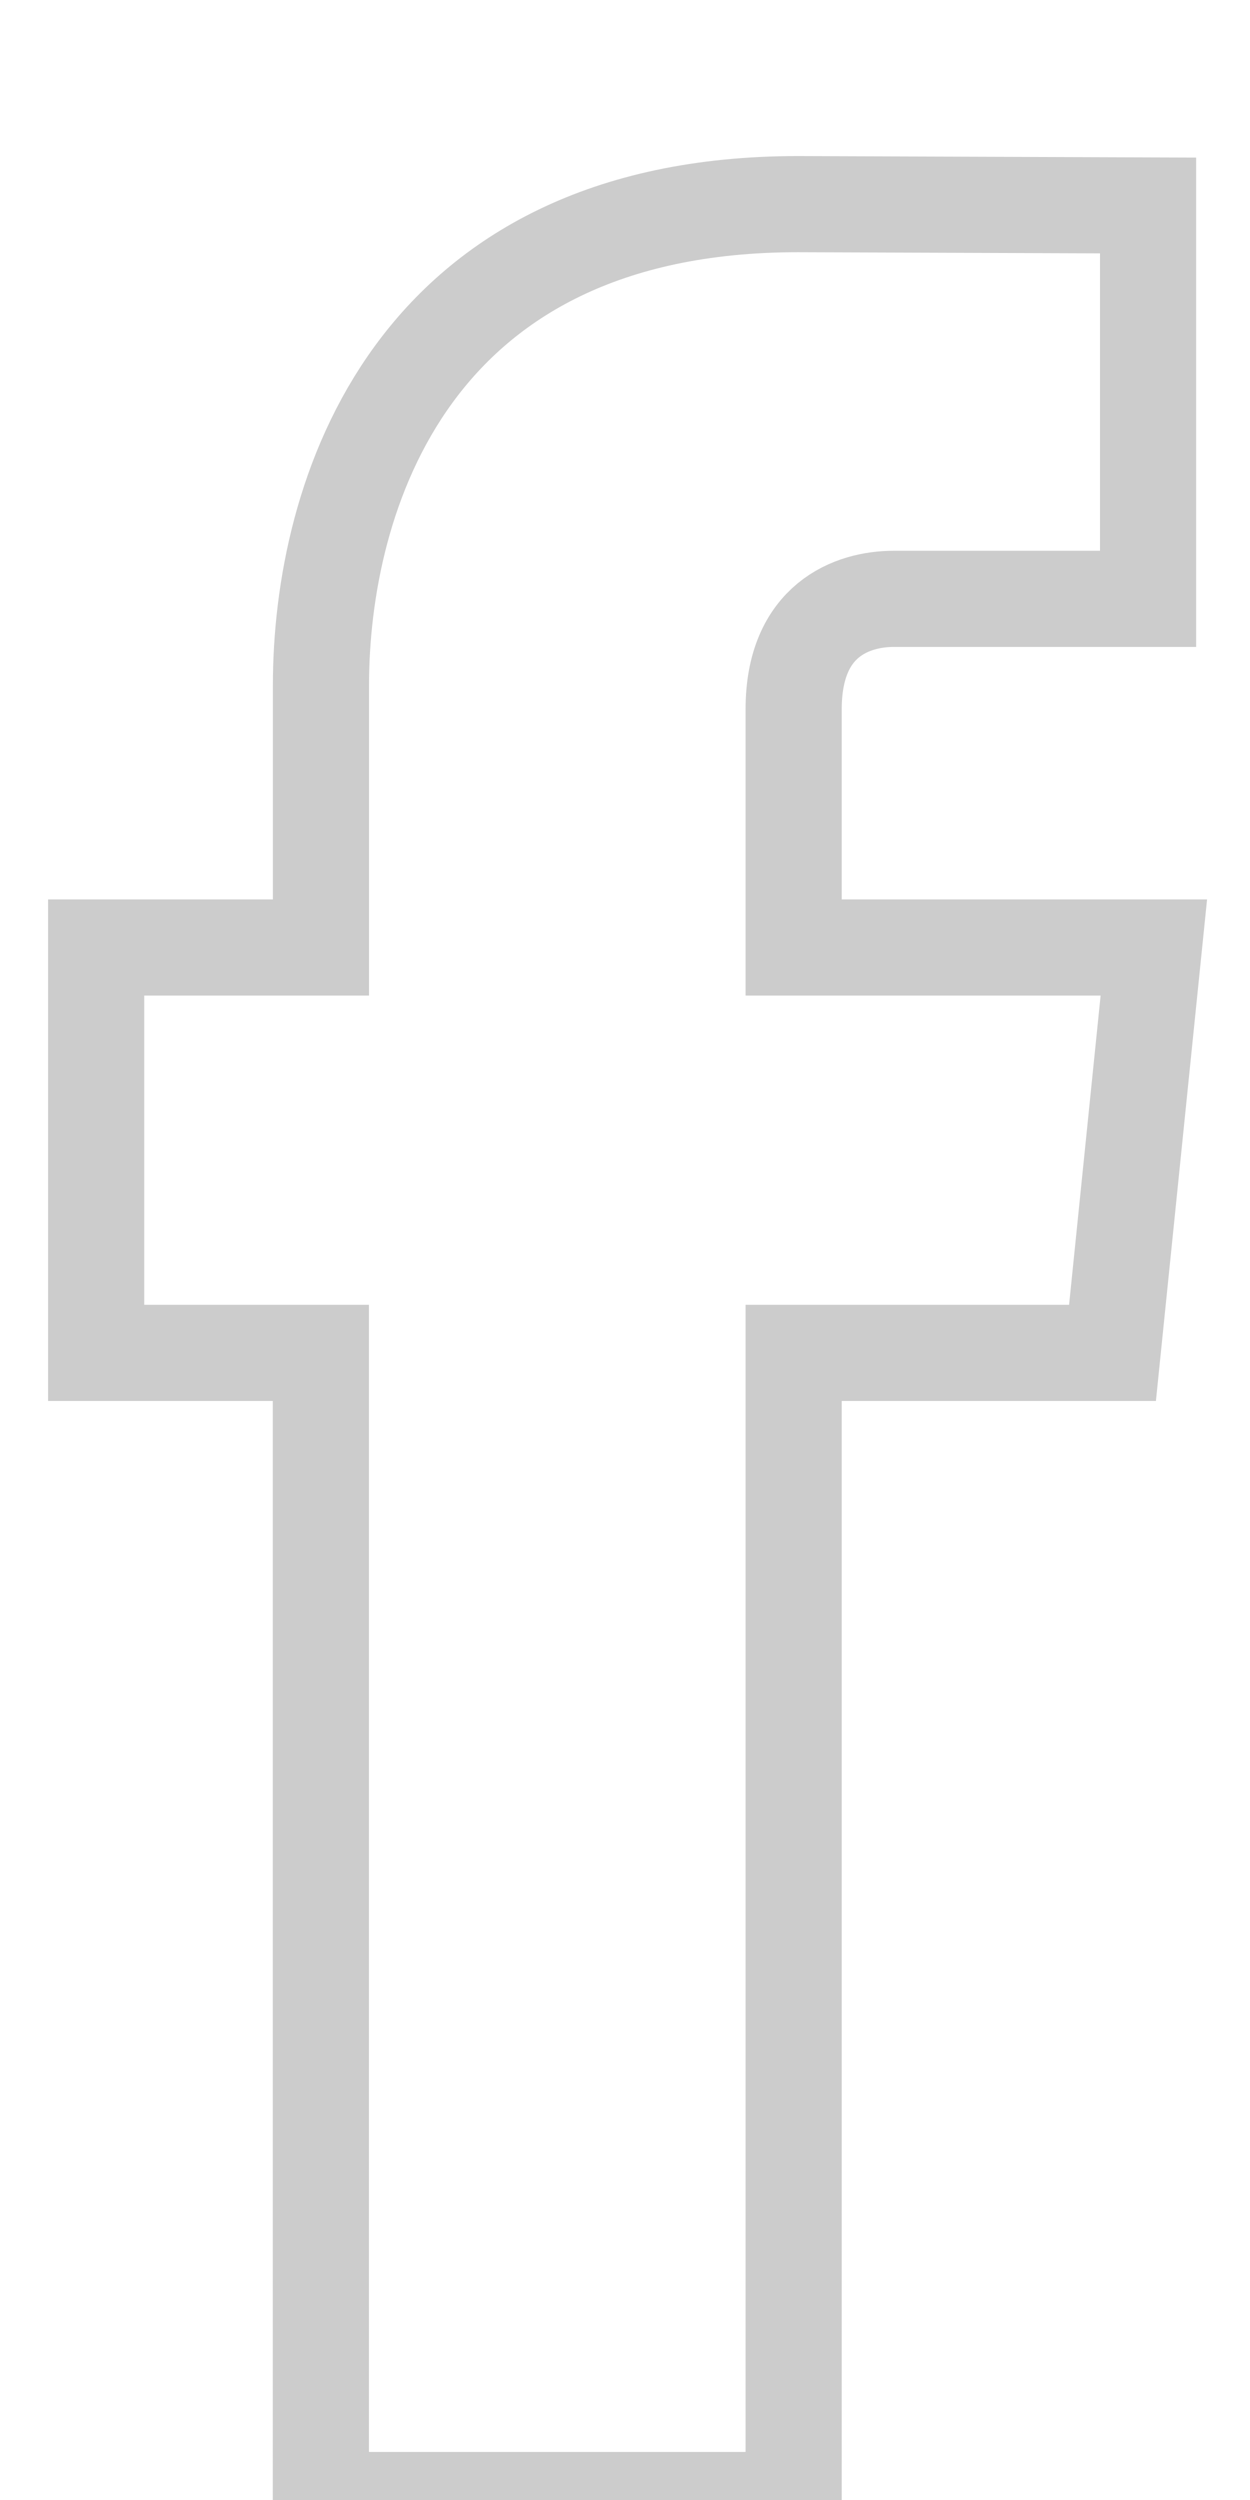 <?xml version="1.0" encoding="utf-8"?>
<!-- Generator: Adobe Illustrator 16.0.0, SVG Export Plug-In . SVG Version: 6.00 Build 0)  -->
<!DOCTYPE svg PUBLIC "-//W3C//DTD SVG 1.1//EN" "http://www.w3.org/Graphics/SVG/1.1/DTD/svg11.dtd">
<svg version="1.1" id="Vrstva_1" xmlns="http://www.w3.org/2000/svg" xmlns:xlink="http://www.w3.org/1999/xlink" x="0px" y="0px"
	 width="13px" height="26px" viewBox="0 0 13 26" enable-background="new 0 0 13 26" xml:space="preserve">
<path fill="none" stroke="#CCCCCC" d="M12,9.854H8.254V7.376c0-0.931,0.611-1.148,1.042-1.148h2.644V2.137L8.299,2.123
	c-4.042,0-4.961,3.051-4.961,5.004v2.727H1v4.216h2.337V26h4.917c0,0,0-6.584,0-11.93h3.316L12,9.854z"/>
</svg>
